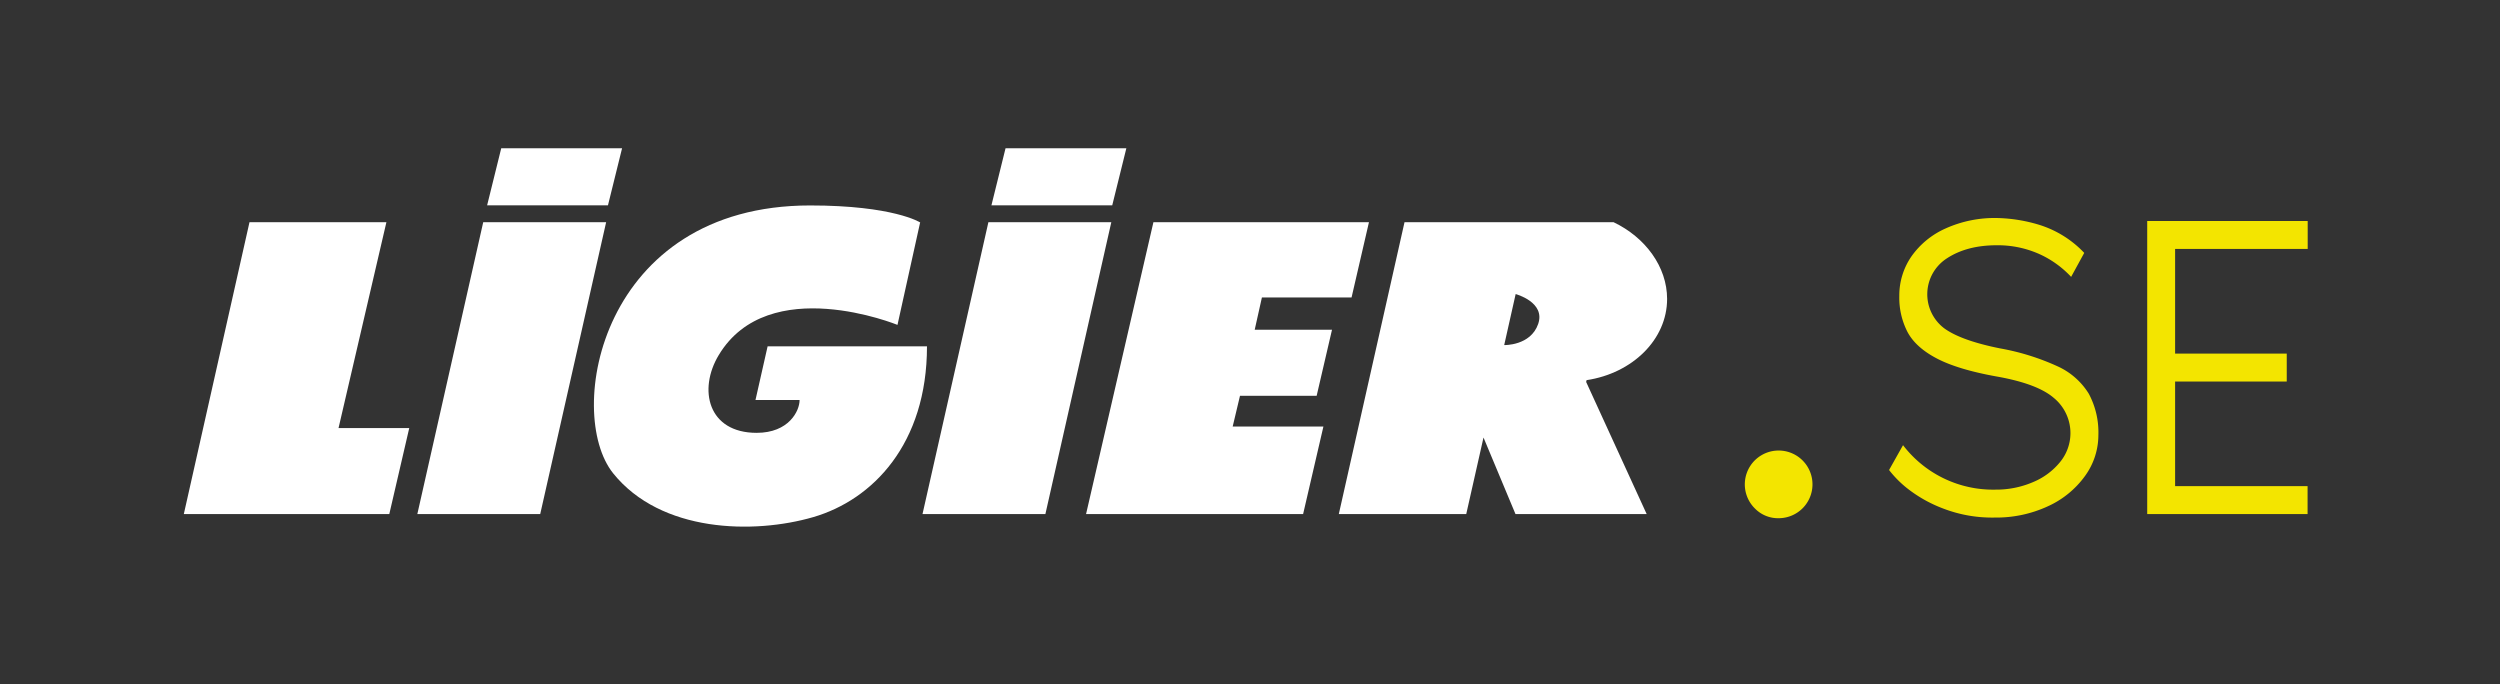 <?xml version="1.0" encoding="UTF-8"?> <svg xmlns="http://www.w3.org/2000/svg" id="CREA" viewBox="0 0 698.23 191.04"><rect x="0" y="0" width="698.23" height="191.04" fill="#333333" stroke="none"/><defs><style>.cls-1{fill:#fff;}.cls-2{fill:#f3e500;}</style></defs><polygon class="cls-1" points="69.68 62.06 51.34 143.57 108.73 143.57 114.3 119.55 94.55 119.55 107.92 62.06 69.68 62.06"></polygon><polygon class="cls-1" points="134.96 62.06 116.56 143.57 150.88 143.57 169.29 62.06 134.96 62.06"></polygon><polygon class="cls-1" points="276.05 62.06 257.65 143.57 291.97 143.57 310.38 62.06 276.05 62.06"></polygon><polygon class="cls-1" points="382.34 62.06 322.14 62.06 303.33 143.57 363.95 143.57 369.62 119.12 344.28 119.12 346.32 110.54 367.73 110.54 372.02 92.09 350.43 92.09 352.44 83.08 377.48 83.08 382.34 62.06"></polygon><path class="cls-1" d="M443,106.68l16.9,36.89H423.26l-8.93-21.37-4.82,21.37H373.92l18.35-81.51,58.39,0c8.87,4.23,14.95,12.45,14.95,21.43,0,11.35-9.71,20.77-22.49,22.68Zm-13.4-16.2c2.11-6.11-6.29-8.35-6.29-8.35l-3.2,14.25s7.37.22,9.49-5.9"></path><path class="cls-1" d="M257,62.06l-6.34,28.68s-36-14.72-49.92,8.43c-5.82,9.65-3,21.72,10.58,21.72,9,0,12-6.11,12-9.17H211l3.39-15h44.51c0,27.27-15.17,42.87-31.75,47.7s-42.55,4.38-55.9-12.23c-13.58-16.89-3.58-74.81,55-74.81,23.28,0,30.69,4.72,30.69,4.72"></path><polygon class="cls-1" points="169.8 57.34 136.05 57.34 139.99 41.41 173.74 41.41 169.8 57.34"></polygon><polygon class="cls-1" points="310.64 57.34 276.9 57.34 280.84 41.41 314.58 41.41 310.64 57.34"></polygon><path class="cls-2" d="M490.17,142.05a9.45,9.45,0,1,1,6.6,2.68A9,9,0,0,1,490.17,142.05Z"></path><path class="cls-2" d="M574.73,102.34a19.85,19.85,0,0,1,8.65,7.62,22.85,22.85,0,0,1,2.68,11.57,19.47,19.47,0,0,1-3.72,11.39A26,26,0,0,1,572,141.38a34.26,34.26,0,0,1-14.92,3.17,38.1,38.1,0,0,1-14.62-2.62,37.7,37.7,0,0,1-9.86-5.6,30,30,0,0,1-5-5.06l3.9-6.94a31.65,31.65,0,0,0,25.82,12.42,26.09,26.09,0,0,0,10.42-2.07A19.2,19.2,0,0,0,575.4,129a12.72,12.72,0,0,0-1.77-17.85q-4.62-4-16-6-10.73-1.93-16.63-5t-8.22-7.37a20.91,20.91,0,0,1-2.32-10.11,19.2,19.2,0,0,1,3.35-11,23.13,23.13,0,0,1,9.57-7.86,33.37,33.37,0,0,1,14.37-2.92,43.53,43.53,0,0,1,11.75,1.89,29.27,29.27,0,0,1,12.61,7.85l-3.66,6.7A27.87,27.87,0,0,0,569.67,71a28.37,28.37,0,0,0-12-2.5c-5.53,0-10.13,1.2-13.83,3.6A11.92,11.92,0,0,0,543,91.69q4.68,3.41,15.53,5.6A66.67,66.67,0,0,1,574.73,102.34Z"></path><path class="cls-2" d="M607.49,69.52V98.75h31.18v7.8H607.49v29.23h37v7.79H599.7V61.72h44.82v7.8Z"></path></svg> 